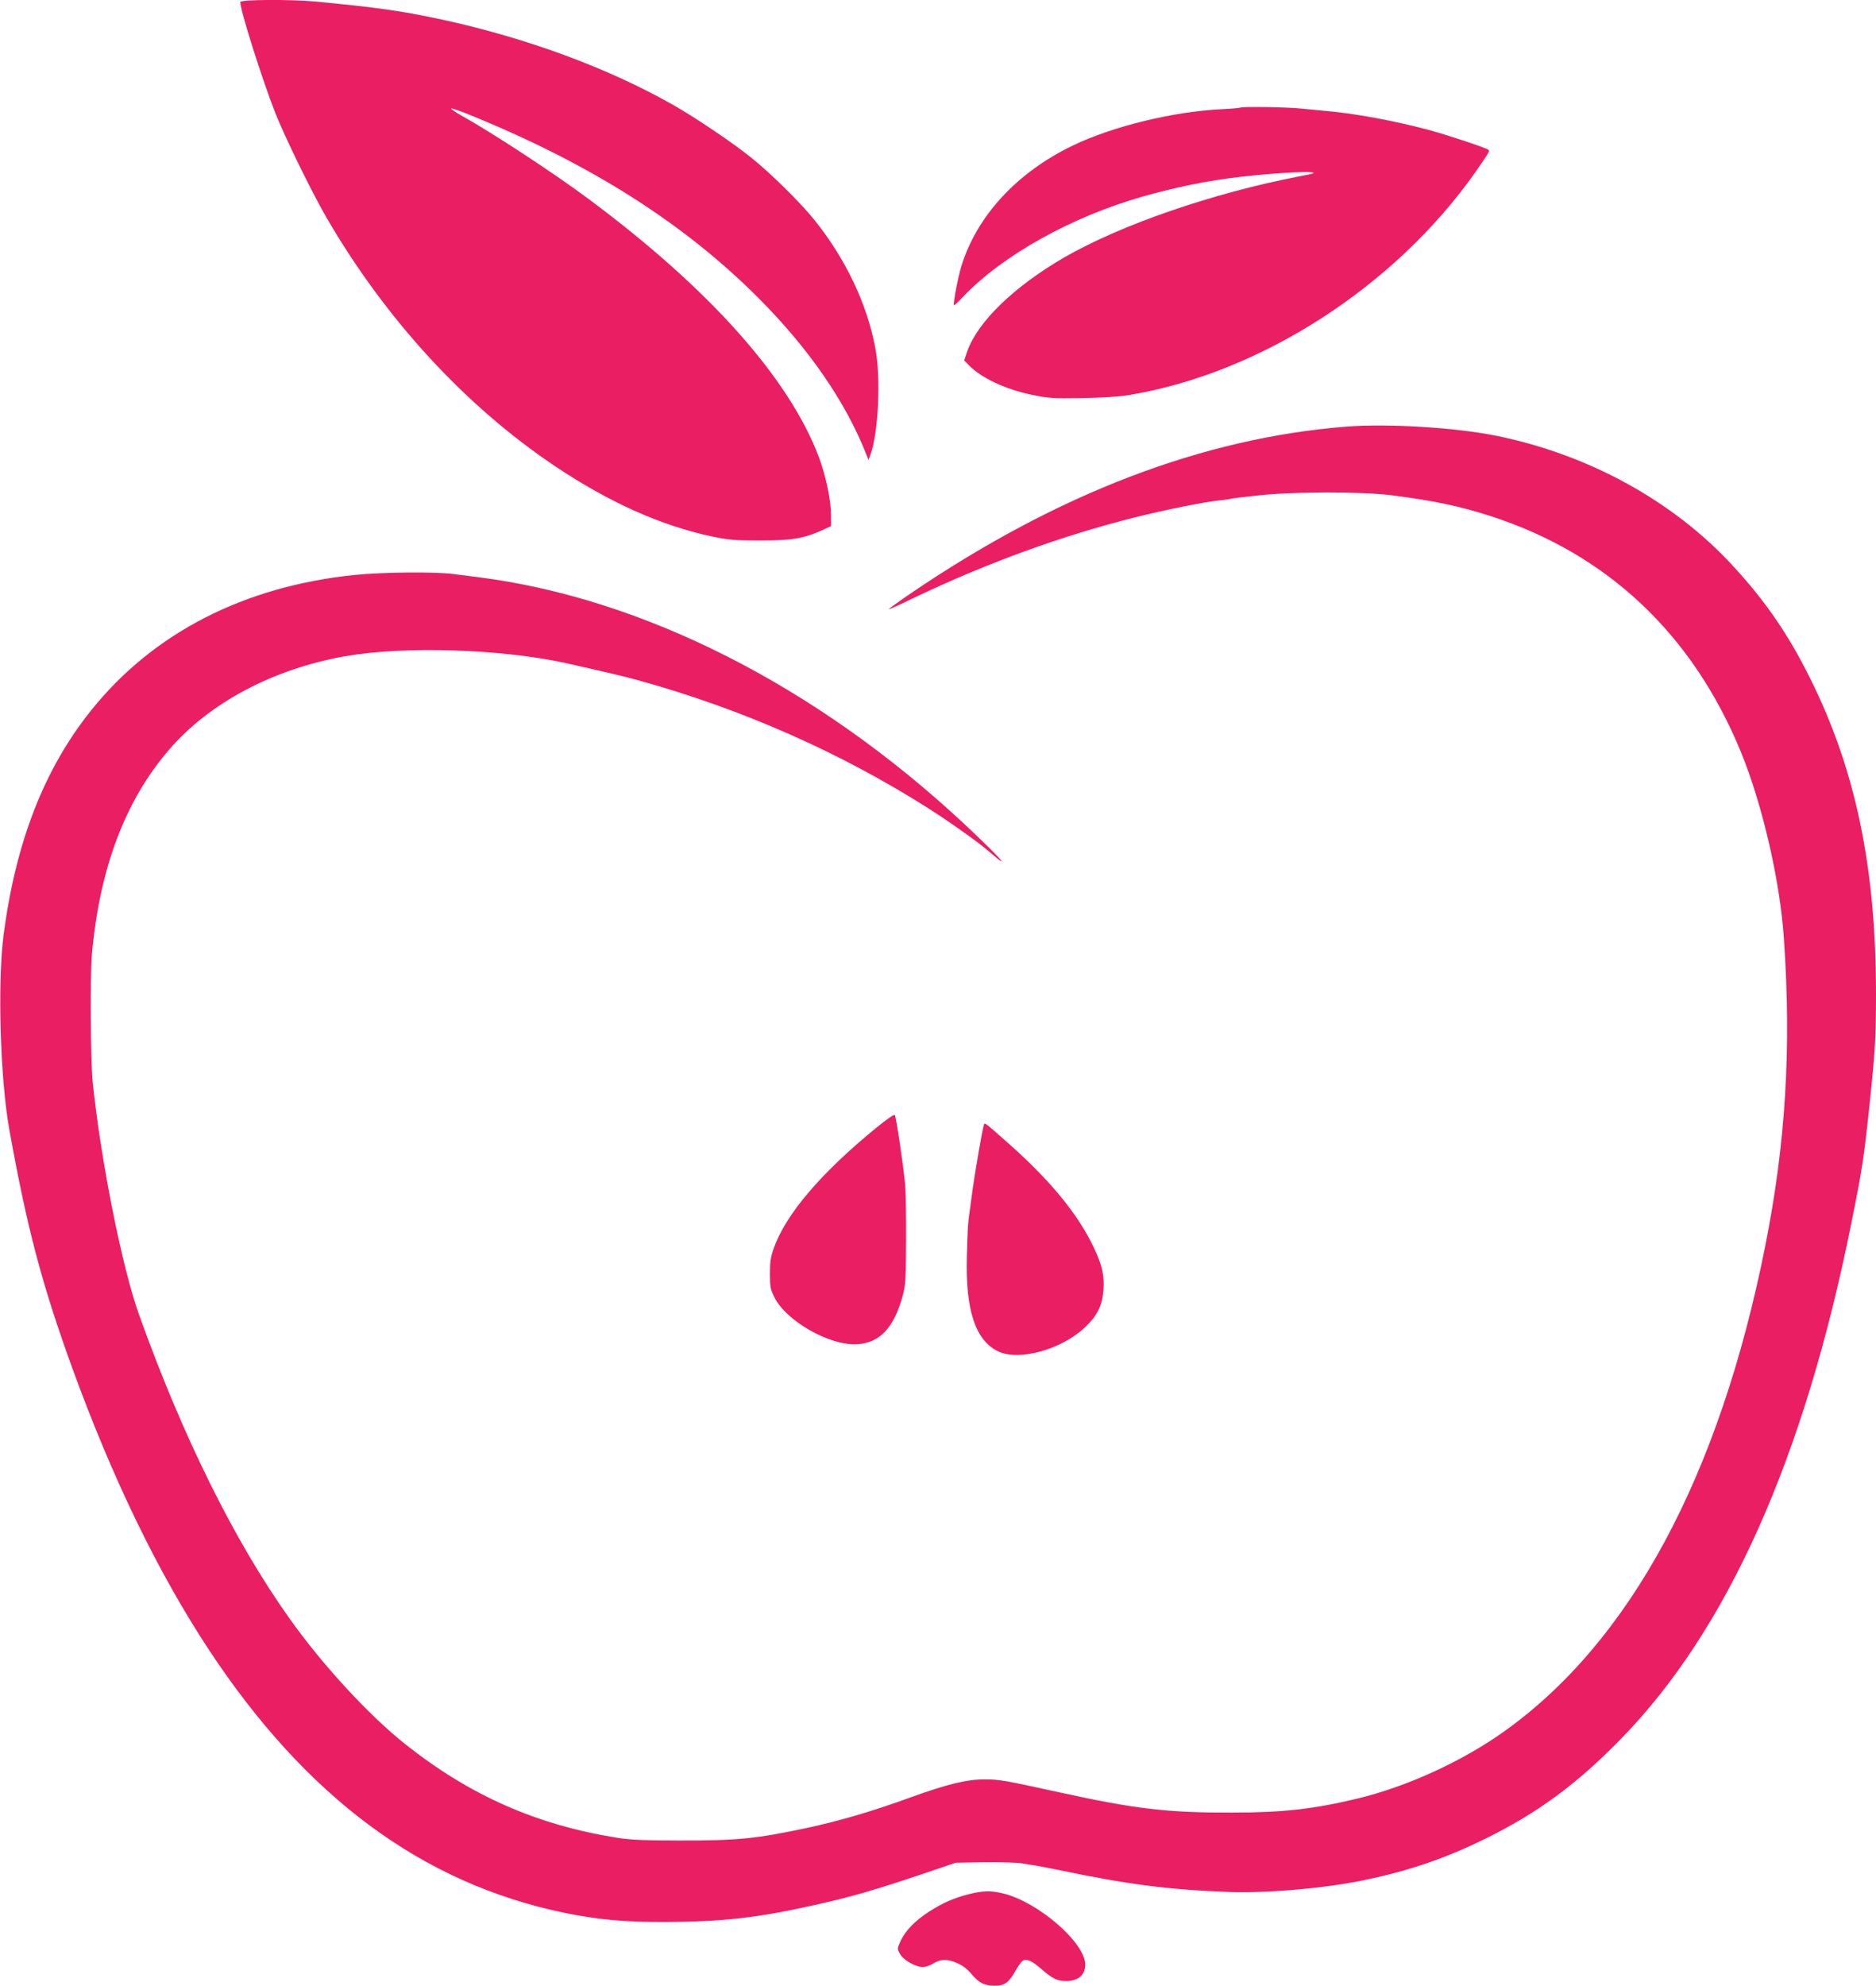 <?xml version="1.0" standalone="no"?>
<!DOCTYPE svg PUBLIC "-//W3C//DTD SVG 20010904//EN"
 "http://www.w3.org/TR/2001/REC-SVG-20010904/DTD/svg10.dtd">
<svg version="1.0" xmlns="http://www.w3.org/2000/svg"
 width="1210pt" height="1280pt" viewBox="0 0 1210 1280"
 preserveAspectRatio="xMidYMid meet">
<g transform="translate(0,1280) scale(0.1,-0.1)"
fill="#e91e63" stroke="none">
<path d="M1550 12787 c0 -55 139 -494 226 -716 63 -158 234 -508 329 -672 380
-655 897 -1217 1475 -1604 348 -233 681 -382 1007 -452 114 -24 148 -27 318
-27 205 0 280 13 402 68 l53 25 0 71 c0 94 -33 251 -77 370 -191 510 -709
1091 -1493 1672 -225 167 -612 420 -812 532 -38 21 -68 42 -68 46 0 5 64 -17
143 -50 762 -312 1356 -689 1833 -1165 330 -329 570 -677 704 -1020 l12 -30
13 36 c51 143 67 492 31 684 -53 286 -194 582 -398 833 -91 112 -277 295 -403
396 -120 97 -367 263 -511 344 -418 236 -940 428 -1484 546 -263 56 -408 77
-815 116 -167 15 -485 13 -485 -3z"/>
<path d="M7999 12106 c-2 -2 -56 -7 -119 -10 -313 -15 -705 -111 -960 -234
-360 -173 -619 -453 -719 -777 -22 -71 -55 -245 -48 -252 3 -2 29 21 58 53
253 267 699 516 1159 647 211 60 432 105 630 127 169 20 412 36 454 30 36 -4
27 -8 -79 -28 -557 -108 -1143 -310 -1510 -521 -323 -187 -558 -414 -626 -605
l-20 -59 28 -29 c79 -83 238 -158 409 -193 105 -22 136 -24 322 -21 132 2 243
9 307 20 845 141 1710 697 2231 1436 84 121 95 138 85 144 -25 16 -251 91
-377 126 -225 61 -491 110 -684 126 -30 3 -96 9 -147 14 -90 10 -386 14 -394
6z"/>
<path d="M8685 10050 c-927 -73 -1862 -431 -2808 -1073 -81 -55 -146 -102
-144 -104 2 -2 74 30 159 72 468 224 960 403 1428 520 198 49 453 101 550 110
36 4 67 8 70 10 3 2 79 11 170 21 230 26 681 26 870 1 272 -35 436 -70 635
-134 752 -243 1302 -761 1614 -1521 138 -337 252 -829 277 -1202 49 -712 11
-1323 -121 -1985 -296 -1483 -870 -2547 -1685 -3127 -273 -194 -628 -356 -950
-433 -282 -67 -476 -89 -805 -89 -415 -1 -622 23 -1110 130 -352 77 -390 84
-483 84 -117 0 -241 -30 -476 -115 -250 -91 -458 -152 -676 -199 -326 -69
-447 -81 -820 -80 -218 0 -311 4 -395 17 -520 82 -953 272 -1371 604 -234 185
-539 516 -750 815 -353 496 -688 1173 -967 1953 -110 306 -248 1000 -299 1500
-14 142 -18 685 -5 825 49 552 215 991 499 1319 260 302 671 519 1134 601 381
67 1006 47 1422 -44 267 -60 362 -82 472 -112 665 -184 1295 -462 1861 -820
149 -95 322 -217 403 -287 157 -135 56 -24 -169 186 -953 887 -2070 1453
-3135 1587 -47 6 -118 15 -158 20 -112 15 -459 12 -632 -6 -714 -72 -1303
-374 -1703 -874 -301 -376 -484 -844 -563 -1440 -41 -309 -23 -933 36 -1260
114 -635 209 -994 406 -1538 260 -714 553 -1318 881 -1816 628 -951 1374
-1504 2288 -1695 218 -45 400 -62 668 -60 360 2 581 27 937 106 245 54 400 99
700 200 l225 76 185 3 c102 1 210 -2 240 -7 30 -5 70 -12 88 -14 19 -3 89 -17
155 -30 436 -91 694 -125 1077 -140 252 -11 641 23 895 77 287 60 517 139 770
263 339 166 594 353 880 646 687 704 1180 1805 1484 3314 73 363 83 429 119
770 37 352 42 439 42 720 0 816 -132 1446 -426 2035 -142 285 -288 496 -500
726 -384 415 -924 712 -1518 834 -264 54 -703 81 -971 60z"/>
<path d="M5654 5532 c-358 -292 -584 -557 -663 -777 -20 -56 -25 -89 -25 -165
0 -85 3 -101 29 -153 76 -152 354 -311 530 -302 148 7 240 104 297 311 19 72
21 105 22 359 1 154 -2 316 -6 360 -12 127 -58 439 -67 448 -5 5 -57 -32 -117
-81z"/>
<path d="M6346 5549 c-9 -25 -55 -291 -71 -404 -8 -60 -18 -130 -21 -155 -11
-75 -13 -108 -18 -292 -9 -343 55 -538 202 -609 133 -64 404 10 557 152 82 77
114 141 122 241 7 95 -7 160 -61 274 -102 215 -273 425 -544 667 -164 145
-161 143 -166 126z"/>
<path d="M6249 590 c-95 -24 -169 -56 -259 -114 -90 -59 -148 -119 -180 -185
-24 -52 -24 -52 -5 -86 20 -39 101 -85 148 -85 16 0 45 10 64 22 51 31 93 32
156 4 36 -15 68 -40 96 -74 48 -56 81 -72 151 -72 59 0 87 21 128 93 16 29 37
58 45 65 23 20 61 5 122 -49 74 -64 104 -79 162 -79 77 0 122 39 123 105 0
142 -305 406 -531 460 -82 19 -126 18 -220 -5z"/>
</g>
</svg>
